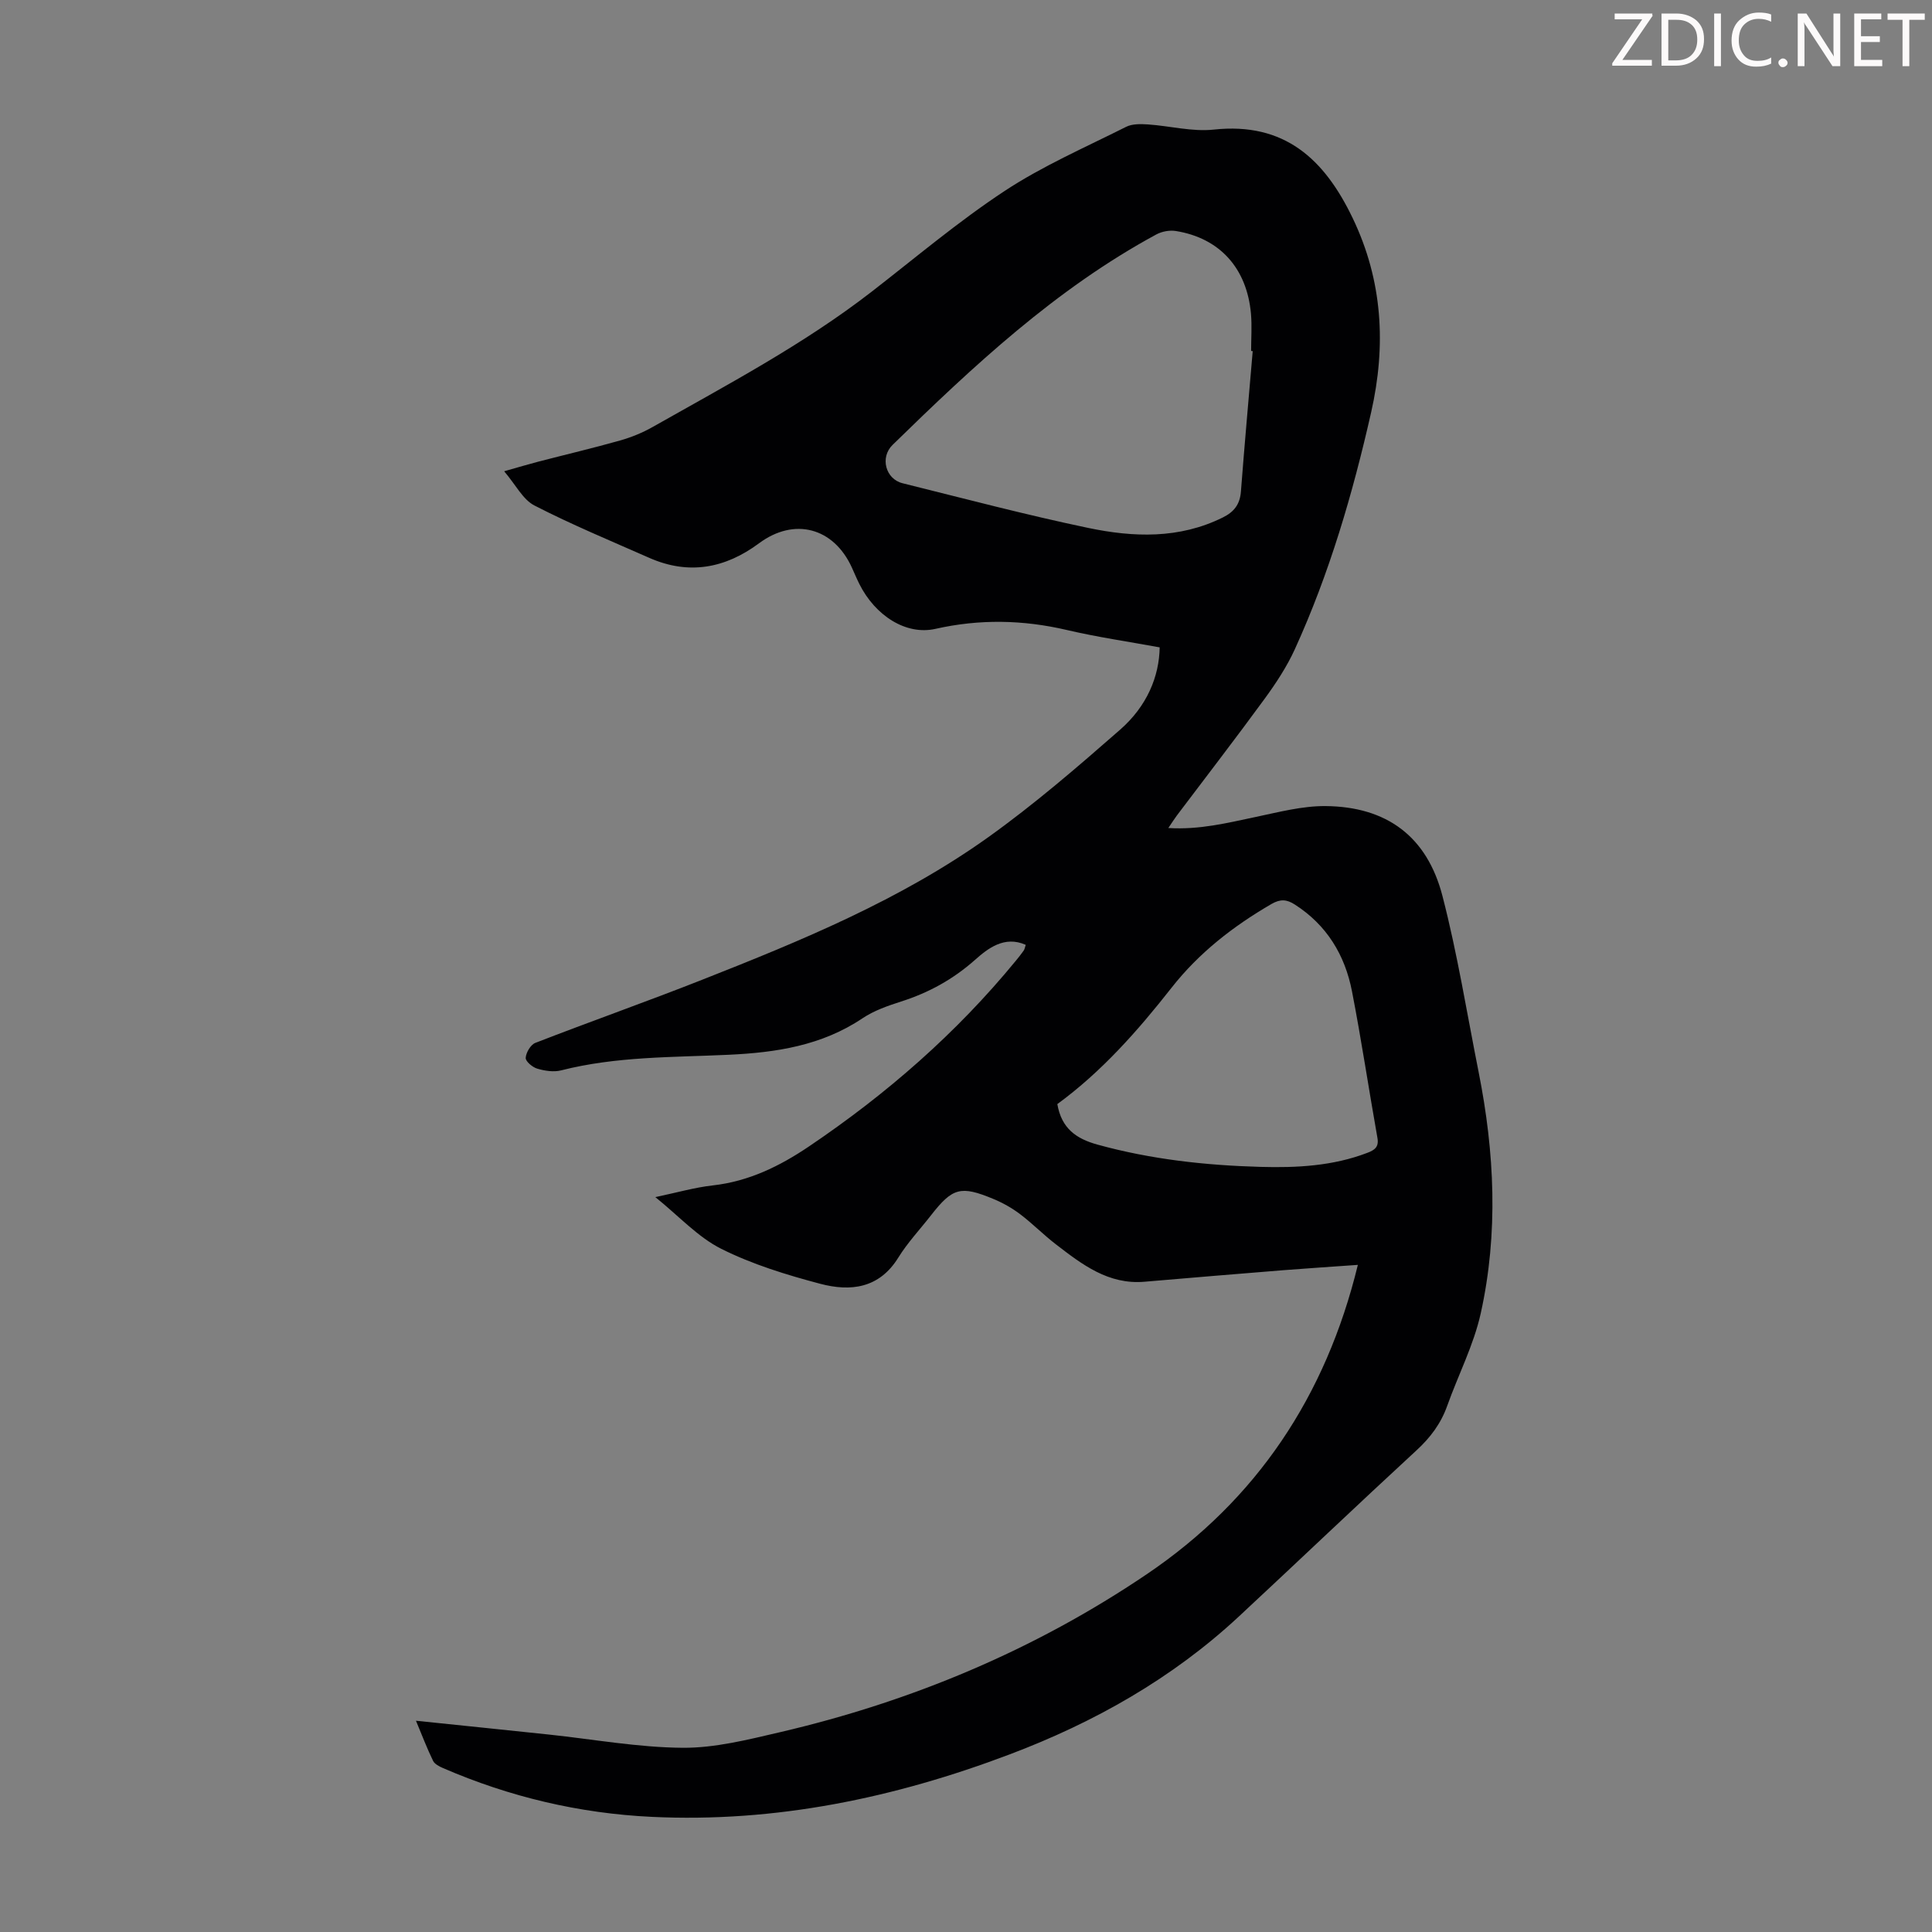 <svg enable-background="new 0 0 400 400" viewBox="0 0 400 400" xmlns="http://www.w3.org/2000/svg"><rect x="0" y="0" width="400" height="400" fill="#808080" stroke="none"/><g fill="#fcfafa"><path d="m342.2 3.2-6.3 9.2h6.1v1.2h-8.2v-.5l6.2-9.1h-5.7v-1.2h7.8v.4z"/><path d="m344 13.7v-10.9h3.1c1.6 0 3 .5 4.1 1.4 1.1 1 1.6 2.2 1.6 3.9s-.5 3-1.6 4-2.5 1.5-4.2 1.5h-3zm1.4-9.6v8.4h1.6c1.4 0 2.5-.4 3.2-1.1.8-.8 1.2-1.8 1.2-3.2s-.4-2.4-1.2-3.1-1.8-1-3.1-1z"/><path d="m356.3 2.8v10.9h-1.4v-10.9z"/><path d="m366.6 13.2c-.8.4-1.8.6-3 .6-1.6 0-2.8-.5-3.7-1.5s-1.4-2.3-1.4-3.9c0-1.7.5-3.2 1.6-4.2s2.4-1.6 4-1.6c1 0 1.9.1 2.6.4v1.5c-.8-.4-1.6-.6-2.6-.6-1.2 0-2.2.4-3 1.2s-1.1 1.9-1.1 3.3c0 1.3.4 2.3 1.1 3.1s1.6 1.1 2.8 1.1c1.1 0 2-.2 2.8-.7v1.3z"/><path d="m368.2 13c0-.3.1-.5.3-.6.2-.2.4-.3.6-.3.3 0 .5.1.7.3s.3.4.3.6-.1.5-.3.6c-.2.2-.4.3-.7.3s-.5-.1-.6-.3c-.2-.2-.3-.4-.3-.6z"/><path d="m381.1 13.7h-1.7l-5.5-8.4c-.2-.2-.3-.5-.4-.7 0 .2.1.8.1 1.5v7.6h-1.4v-10.9h1.8l5.3 8.3c.3.4.4.6.4.8 0-.3-.1-.8-.1-1.6v-7.5h1.4v10.9z"/><path d="m389.7 13.7h-5.8v-10.9h5.6v1.2h-4.2v3.5h3.9v1.2h-3.9v3.7h4.4z"/><path d="m398.4 4.1h-3.1v9.6h-1.4v-9.6h-3.1v-1.3h7.7v1.3z"/></g><path d="m86.12 356.26c9.55.99 18.54 1.91 27.52 2.86 9.23.98 18.46 2.67 27.7 2.74 6.7.05 13.5-1.68 20.12-3.22 27.26-6.35 52.79-17.04 75.97-32.72 22.7-15.35 37.07-36.81 43.7-64.04-5.3.38-10.36.7-15.41 1.1-9.59.77-19.18 1.57-28.76 2.39-7.47.64-12.91-3.56-18.33-7.73-2.57-1.97-4.86-4.32-7.44-6.27-1.68-1.27-3.57-2.33-5.52-3.14-6.78-2.82-8.47-2.32-12.92 3.39-2.27 2.91-4.84 5.64-6.77 8.76-3.96 6.4-9.91 7.06-16.14 5.42-7-1.85-14.06-4.02-20.5-7.24-4.84-2.42-8.73-6.74-13.66-10.71 4.52-.95 8.15-2 11.86-2.42 7.46-.83 13.86-3.96 19.96-8.08 16.05-10.83 30.51-23.43 42.81-38.43.57-.69 1.13-1.39 1.64-2.12.18-.26.23-.61.42-1.18-4.43-1.97-7.88.78-10.49 3.1-4.58 4.06-9.6 6.81-15.33 8.64-2.75.88-5.6 1.87-7.97 3.46-8.44 5.66-17.86 7.1-27.74 7.56-11.59.54-23.27.32-34.67 3.23-1.54.39-3.38.1-4.95-.36-.98-.29-2.43-1.51-2.38-2.24.07-1.09 1.02-2.71 1.99-3.09 11.46-4.45 23.06-8.54 34.49-13.05 20.61-8.12 41.14-16.57 59.28-29.53 9.53-6.81 18.46-14.52 27.29-22.25 5.62-4.92 8.11-11.06 8.21-17.06-6.37-1.17-12.87-2.11-19.24-3.6-9.09-2.12-18.05-2.29-27.19-.23-6.08 1.37-12.47-2.72-15.76-9.31-.55-1.1-1.02-2.24-1.53-3.36-3.78-8.33-11.95-10.46-19.23-5.05-7 5.2-14.56 6.62-22.72 3.02-7.97-3.52-16.04-6.86-23.78-10.84-2.41-1.24-3.88-4.3-6.27-7.09 2.93-.83 5.01-1.45 7.11-2 5.63-1.46 11.29-2.79 16.88-4.37 2.33-.66 4.65-1.6 6.76-2.8 15.46-8.76 31.22-17.07 45.34-28.01 9.11-7.06 17.94-14.54 27.54-20.86 7.88-5.19 16.67-9.01 25.14-13.27 1.27-.64 3.01-.6 4.51-.5 4.56.31 9.18 1.55 13.64 1.07 14.67-1.58 22.91 6.15 28.74 18.29 6.25 13 6.97 26.43 3.84 40.25-3.81 16.82-8.63 33.33-15.8 49.05-1.65 3.61-3.89 7.02-6.24 10.24-5.94 8.13-12.09 16.11-18.16 24.15-.52.69-.98 1.43-1.79 2.62 6.48.4 12.24-1.06 18.05-2.28 4.79-1 9.66-2.3 14.49-2.26 12.67.11 21.03 6.28 24.22 18.63 3.1 11.98 5.06 24.26 7.48 36.42 3.31 16.63 4.12 33.37.44 49.98-1.46 6.57-4.66 12.74-6.94 19.14-1.31 3.68-3.48 6.57-6.36 9.22-12.35 11.38-24.49 22.97-36.79 34.41-13.8 12.83-29.91 21.91-47.42 28.53-23.87 9.03-48.48 14.17-74.15 12.94-15.01-.72-29.41-4.13-43.19-10.1-.77-.33-1.73-.82-2.06-1.5-1.24-2.55-2.26-5.23-3.54-8.3zm173.24-283.57c-.11-.01-.22-.01-.33-.02 0-2.57.19-5.16-.03-7.71-.84-9.44-6.48-15.67-15.54-17.13-1.29-.21-2.89.08-4.04.7-20.8 11.26-37.88 27.23-54.62 43.58-2.65 2.59-1.46 7.07 2.07 7.94 12.79 3.18 25.54 6.55 38.43 9.25 9.37 1.96 18.86 2.31 27.88-2.17 2.35-1.16 3.54-2.74 3.74-5.37.74-9.69 1.62-19.38 2.44-29.07zm-40.45 155.9c.87 5.04 3.89 7.16 8.28 8.38 11.07 3.06 22.35 4.3 33.77 4.62 7.51.21 14.97-.17 22.11-2.9 1.5-.57 2.46-1.18 2.11-3.11-1.8-10.11-3.31-20.28-5.27-30.36-1.46-7.5-5.22-13.71-11.84-17.95-1.69-1.09-3.01-1.16-4.84-.1-7.91 4.59-15.02 10.12-20.68 17.34-6.99 8.9-14.44 17.35-23.64 24.08z" fill="#010103"/></svg>